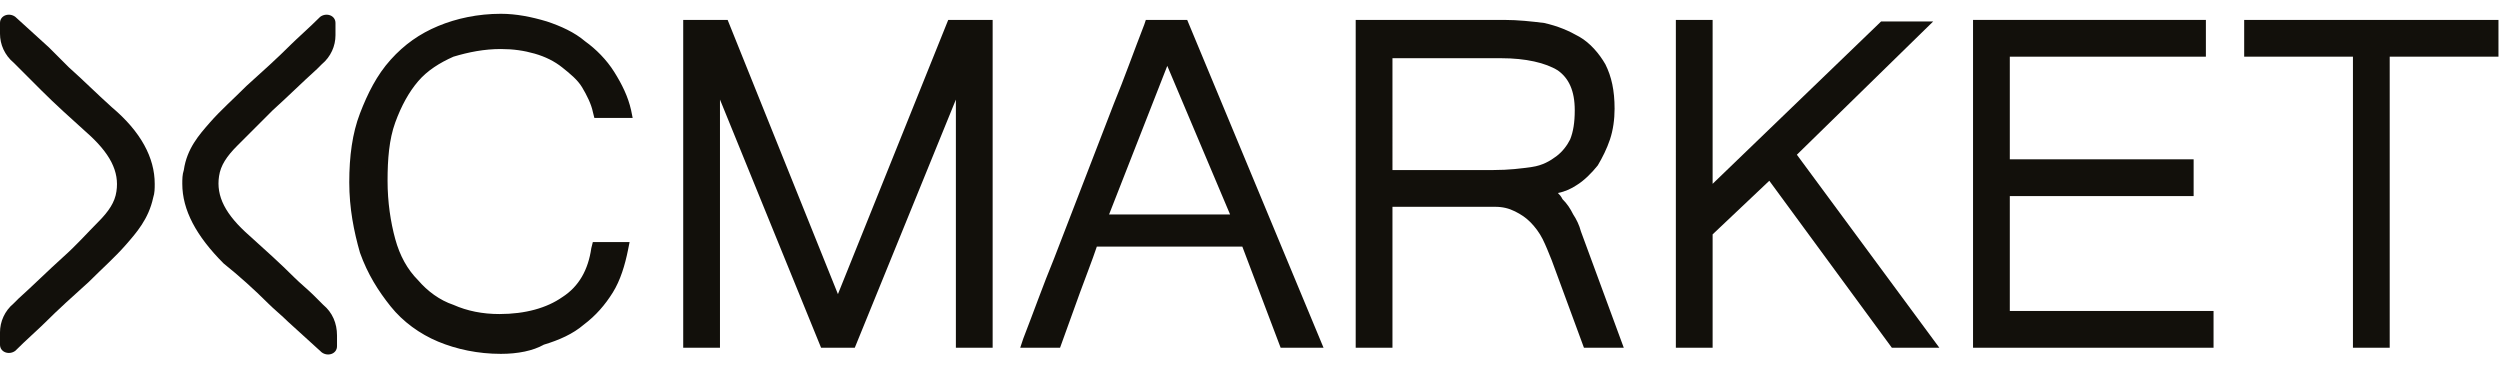 <?xml version="1.0" encoding="utf-8"?>
<!-- Generator: Adobe Illustrator 27.5.0, SVG Export Plug-In . SVG Version: 6.00 Build 0)  -->
<svg version="1.2" baseProfile="tiny" id="Layer_1" xmlns="http://www.w3.org/2000/svg" xmlns:xlink="http://www.w3.org/1999/xlink"
	 x="0px" y="0px" viewBox="0 0 163.2 24" overflow="visible" xml:space="preserve">
<path fill="#12100B" d="M11.9,12c0-0.3,0-0.6,0.1-0.9C12.2,9.7,13,8.8,13.7,8c0.7-0.8,1.5-1.5,2.4-2.4c1-0.9,2-1.8,2.9-2.7
	c0.4-0.4,1.2-1.1,1.9-1.8c0.4-0.3,1-0.1,1,0.4l0,0.8c0,0.7-0.3,1.4-0.9,1.9c-0.1,0.1-0.2,0.2-0.3,0.3c-1,0.9-1.9,1.8-2.9,2.7
	C17,8,16.2,8.8,15.5,9.5c-0.7,0.7-1.1,1.3-1.2,2c-0.2,1.3,0.4,2.5,2,3.9c1,0.9,2,1.8,2.9,2.7c0.4,0.4,0.9,0.8,1.3,1.2l0.6,0.6
	c0.6,0.5,0.9,1.2,0.9,2l0,0.7c0,0.5-0.6,0.7-1,0.4l-2.2-2c-0.4-0.4-0.9-0.8-1.3-1.2c-0.9-0.9-1.9-1.8-2.9-2.6
	C12.8,15.4,11.9,13.7,11.9,12"/>
<path fill="#12100B" d="M10.1,12c0,0.3,0,0.6-0.1,0.9c-0.3,1.4-1.1,2.3-1.8,3.1c-0.7,0.8-1.5,1.5-2.4,2.4c-1,0.9-2,1.8-2.9,2.7
	c-0.4,0.4-1.2,1.1-1.9,1.8c-0.4,0.3-1,0.1-1-0.4l0-0.8c0-0.7,0.3-1.4,0.9-1.9c0.1-0.1,0.2-0.2,0.3-0.3c1-0.9,1.9-1.8,2.9-2.7
	C5,16,5.7,15.2,6.4,14.5c0.7-0.7,1.1-1.3,1.2-2c0.2-1.3-0.4-2.5-2-3.9c-1-0.9-2-1.8-2.9-2.7C2.3,5.5,1.9,5.1,1.5,4.7L0.9,4.1
	C0.3,3.6,0,2.9,0,2.2V1.5C0,1,0.6,0.8,1,1.1l2.2,2C3.6,3.5,4,3.9,4.5,4.4C5.4,5.2,6.3,6.1,7.3,7C9.2,8.6,10.1,10.3,10.1,12"/>
<path fill="#12100B" d="M39.2,7.2c-0.1-0.6-0.4-1.2-0.8-1.7C38,5,37.6,4.5,37,4.1c-0.6-0.4-1.2-0.7-1.9-0.9
	c-0.7-0.2-1.5-0.3-2.3-0.3c-1.2,0-2.3,0.2-3.2,0.6c-1,0.4-1.8,1-2.5,1.7c-0.7,0.8-1.2,1.7-1.6,2.8c-0.4,1.1-0.6,2.4-0.6,3.9
	s0.2,2.8,0.6,4c0.4,1.1,0.9,2.1,1.6,2.9c0.7,0.8,1.5,1.4,2.4,1.8c1,0.4,2,0.6,3.2,0.6c1.8,0,3.2-0.4,4.4-1.2
	c1.1-0.8,1.9-1.9,2.1-3.5h1.6c-0.1,1-0.5,1.8-0.9,2.6c-0.5,0.8-1,1.4-1.7,1.9c-0.7,0.5-1.5,0.9-2.4,1.2c-0.9,0.3-1.9,0.4-3,0.4
	c-1.4,0-2.7-0.3-3.9-0.8c-1.2-0.5-2.1-1.2-2.9-2.1c-0.8-0.9-1.4-2-1.9-3.4c-0.4-1.3-0.7-2.8-0.7-4.4c0-1.6,0.2-3.1,0.7-4.4
	c0.4-1.3,1.1-2.4,1.9-3.3c0.8-0.9,1.8-1.6,3-2.1c1.2-0.5,2.4-0.7,3.9-0.7c1,0,1.9,0.1,2.8,0.4c0.9,0.3,1.7,0.7,2.4,1.2
	c0.7,0.5,1.3,1.1,1.8,1.9c0.5,0.7,0.8,1.5,1,2.4H39.2z"/>
<path fill="#12100B" d="M32.7,23.1c-1.5,0-2.9-0.3-4.1-0.8c-1.2-0.5-2.3-1.3-3.1-2.3c-0.8-1-1.5-2.1-2-3.5c-0.4-1.4-0.7-2.9-0.7-4.6
	c0-1.7,0.2-3.2,0.7-4.5c0.5-1.3,1.1-2.5,2-3.5c0.9-1,1.9-1.7,3.1-2.2c1.2-0.5,2.6-0.8,4.1-0.8c1,0,2,0.2,3,0.5
	c0.9,0.3,1.8,0.7,2.5,1.3c0.7,0.5,1.4,1.2,1.9,2c0.5,0.8,0.9,1.6,1.1,2.5l0.1,0.5h-2.5l-0.1-0.4c-0.1-0.5-0.4-1.1-0.7-1.6
	c-0.3-0.5-0.8-0.9-1.3-1.3c-0.5-0.4-1.1-0.7-1.8-0.9c-0.7-0.2-1.4-0.3-2.2-0.3c-1.1,0-2.1,0.2-3.1,0.5c-0.9,0.4-1.7,0.9-2.3,1.6
	c-0.6,0.7-1.1,1.6-1.5,2.7c-0.4,1.1-0.5,2.4-0.5,3.8c0,1.4,0.2,2.7,0.5,3.8c0.3,1.1,0.8,2,1.5,2.7c0.6,0.7,1.4,1.3,2.3,1.6
	c0.9,0.4,1.9,0.6,3,0.6c1.7,0,3.1-0.4,4.1-1.1c1.1-0.7,1.7-1.8,1.9-3.2l0.1-0.4h2.4l-0.1,0.5c-0.2,1-0.5,2-1,2.8
	c-0.5,0.8-1.1,1.5-1.9,2.1c-0.7,0.6-1.6,1-2.6,1.3C34.8,22.9,33.8,23.1,32.7,23.1 M32.7,1.8c-1.4,0-2.6,0.2-3.7,0.7
	c-1.1,0.5-2,1.1-2.8,2c-0.8,0.9-1.4,1.9-1.8,3.2c-0.4,1.2-0.6,2.7-0.6,4.2c0,1.6,0.2,3,0.6,4.3c0.4,1.3,1,2.3,1.8,3.2
	c0.8,0.9,1.7,1.5,2.8,2c1.1,0.5,2.3,0.7,3.7,0.7c1,0,2-0.1,2.8-0.4c0.9-0.3,1.6-0.6,2.3-1.1c0.6-0.5,1.2-1.1,1.6-1.8
	c0.3-0.6,0.6-1.2,0.8-1.9h-0.6c-0.3,1.5-1.1,2.6-2.2,3.4c-1.2,0.8-2.8,1.3-4.6,1.3c-1.2,0-2.4-0.2-3.4-0.6c-1-0.4-1.9-1.1-2.6-1.9
	c-0.7-0.8-1.3-1.8-1.7-3c-0.4-1.2-0.6-2.6-0.6-4.1c0-1.5,0.2-2.9,0.6-4.1c0.4-1.2,0.9-2.2,1.7-3c0.7-0.8,1.6-1.4,2.6-1.8
	c1-0.4,2.2-0.6,3.4-0.6c0.9,0,1.7,0.1,2.5,0.4c0.8,0.2,1.5,0.6,2.1,1c0.6,0.4,1.1,0.9,1.5,1.5c0.3,0.5,0.6,1,0.7,1.5h0.6
	c-0.2-0.6-0.5-1.2-0.8-1.7c-0.5-0.7-1-1.3-1.7-1.7c-0.7-0.5-1.4-0.9-2.3-1.1C34.5,2,33.6,1.8,32.7,1.8"/>
<polygon fill="#12100B" points="64.3,22.2 62.8,22.2 62.8,4.2 55.5,22.2 53.9,22.2 46.5,4.2 46.5,22.2 45.1,22.2 45.1,1.8 47.2,1.8 
	54.7,20.4 62.2,1.8 64.3,1.8 "/>
<path fill="#12100B" d="M64.8,22.7h-2.4V6.5l-6.6,16.2h-2.2L47,6.5v16.2h-2.4V1.3h2.9l7.2,17.9l7.2-17.9h2.9V22.7z M63.3,21.8h0.6
	V2.2h-0.6V21.8z M54.2,21.8h1l8-19.6h-0.7l-7.8,19.4L46.9,2.2h-0.7L54.2,21.8z M45.5,21.8h0.6V2.2h-0.6V21.8z"/>
<path fill="#12100B" d="M85.7,22.2h-1.8l-2.5-6.6H71.3c-0.4,1-0.8,2.1-1.2,3.3c-0.4,1.2-0.8,2.3-1.2,3.3h-1.6c0.7-1.8,1.3-3.5,2-5.2
	c0.7-1.7,1.3-3.4,2-5.1c0.6-1.7,1.3-3.4,2-5.1c0.7-1.7,1.3-3.4,2-5.2h2.1L85.7,22.2z M81,14.5L76.2,3.1l-4.5,11.4H81z"/>
<path fill="#12100B" d="M86.4,22.7h-2.8l-2.5-6.6h-9.5c-0.3,0.9-0.7,1.9-1.1,3l-1.3,3.6h-2.6l0.2-0.6c0.7-1.8,1.3-3.5,2-5.2
	l3.9-10.1c0.7-1.7,1.3-3.4,2-5.2l0.1-0.3h2.7L86.4,22.7z M84.2,21.8H85L77,2.2h-0.7l5.3,12.7H71.1l5-12.7h-0.6
	c-0.6,1.7-1.3,3.3-1.9,4.9l-3.9,10.1c-0.6,1.5-1.2,3-1.8,4.6h0.6l1.1-3c0.4-1.2,0.8-2.2,1.2-3.3l0.1-0.3h10.7L84.2,21.8z M72.4,14
	h7.9l-4.1-9.7L72.4,14z"/>
<path fill="#12100B" d="M105.3,22.2h-1.6l-2-5.4c-0.2-0.5-0.4-1-0.7-1.5c-0.2-0.5-0.5-0.9-0.9-1.2c-0.3-0.3-0.7-0.6-1.1-0.8
	c-0.4-0.2-0.9-0.3-1.5-0.3h-7.2v9.2h-1.5V1.8h9.2c0.9,0,1.7,0.1,2.5,0.2c0.8,0.2,1.5,0.4,2.2,0.8c0.6,0.4,1.1,1,1.5,1.7
	c0.4,0.7,0.6,1.6,0.6,2.7c0,0.7-0.1,1.3-0.3,1.9c-0.2,0.6-0.4,1.1-0.8,1.6c-0.3,0.5-0.8,0.9-1.3,1.2c-0.5,0.3-1.2,0.6-1.9,0.7
	c0.4,0.3,0.7,0.6,1,0.9c0.3,0.3,0.5,0.6,0.6,0.9c0.2,0.3,0.3,0.7,0.5,1c0.1,0.4,0.3,0.8,0.5,1.3L105.3,22.2z M90.4,11.5h7.1
	c1,0,1.9-0.1,2.6-0.2c0.7-0.1,1.3-0.4,1.8-0.7c0.5-0.3,0.8-0.8,1-1.3c0.2-0.5,0.3-1.2,0.3-2c0-1.4-0.4-2.4-1.3-3
	c-0.9-0.6-2.2-0.9-4-0.9h-7.5V11.5z"/>
<path fill="#12100B" d="M106,22.7h-2.6l-2.1-5.7c-0.2-0.5-0.4-1-0.6-1.4c-0.2-0.4-0.5-0.8-0.8-1.1c-0.3-0.3-0.6-0.5-1-0.7
	c-0.4-0.2-0.8-0.3-1.3-0.3h-6.7v9.2h-2.4V1.3h9.7c0.9,0,1.8,0.1,2.6,0.2c0.9,0.2,1.6,0.5,2.3,0.9c0.7,0.4,1.3,1.1,1.7,1.8
	c0.4,0.8,0.6,1.7,0.6,2.9c0,0.7-0.1,1.4-0.3,2c-0.2,0.6-0.5,1.2-0.8,1.7c-0.4,0.5-0.9,1-1.4,1.3c-0.3,0.2-0.7,0.4-1.2,0.5
	c0.1,0.1,0.2,0.2,0.3,0.4c0.3,0.3,0.5,0.6,0.7,1c0.2,0.3,0.4,0.7,0.5,1.1L106,22.7z M104,21.8h0.7l-2.4-6.3c-0.1-0.3-0.3-0.7-0.5-1
	c-0.2-0.3-0.4-0.6-0.6-0.8c-0.2-0.3-0.5-0.5-0.9-0.8l-0.8-0.6l0.9-0.2c0.7-0.1,1.2-0.4,1.7-0.7c0.5-0.3,0.9-0.7,1.2-1.1
	c0.3-0.4,0.5-0.9,0.7-1.4c0.2-0.5,0.2-1.2,0.2-1.8c0-1-0.2-1.9-0.5-2.5c-0.3-0.6-0.8-1.1-1.3-1.5c-0.6-0.4-1.2-0.6-2-0.8
	c-0.8-0.1-1.6-0.2-2.4-0.2h-8.8v19.6h0.6v-9.2h7.6c0.6,0,1.2,0.1,1.7,0.3c0.5,0.2,0.9,0.5,1.2,0.9c0.3,0.4,0.7,0.8,0.9,1.3
	c0.3,0.5,0.5,1,0.7,1.5L104,21.8z M97.5,12h-7.6V2.8h8c1.9,0,3.3,0.3,4.2,1c1,0.7,1.5,1.8,1.5,3.4c0,0.9-0.1,1.6-0.4,2.2
	c-0.3,0.6-0.7,1.1-1.2,1.5c-0.5,0.4-1.2,0.7-2,0.8C99.4,11.9,98.5,12,97.5,12 M90.8,11.1h6.7c1,0,1.8-0.1,2.5-0.2
	c0.7-0.1,1.2-0.4,1.6-0.7c0.4-0.3,0.7-0.7,0.9-1.1c0.2-0.5,0.3-1.1,0.3-1.9c0-1.3-0.4-2.1-1.1-2.6c-0.8-0.5-2.1-0.8-3.7-0.8h-7.1
	V11.1z"/>
<polygon fill="#12100B" points="125.7,22.2 123.7,22.2 115.5,11.1 111.4,15.1 111.4,22.2 109.9,22.2 109.9,1.8 111.4,1.8 111.4,13 
	123,1.8 125,1.8 116.6,10 "/>
<path fill="#12100B" d="M126.6,22.7h-3.1l-8-10.9l-3.7,3.5v7.4h-2.4V1.3h2.4V12l11-10.6h3.4l-8.9,8.7L126.6,22.7z M123.9,21.8h0.9
	L116,9.9l7.9-7.7h-0.8l-12.2,11.9V2.2h-0.6v19.6h0.6v-6.9l4.7-4.5L123.9,21.8z"/>
<polygon fill="#12100B" points="144.1,22.2 129.3,22.2 129.3,1.8 143.6,1.8 143.6,3.3 130.8,3.3 130.8,10.8 142.8,10.8 142.8,12.3 
	130.8,12.3 130.8,20.7 144.1,20.7 "/>
<path fill="#12100B" d="M144.5,22.7h-15.7V1.3H144v2.4h-12.8v6.7h12v2.4h-12v7.5h13.3V22.7z M129.7,21.8h13.9v-0.6h-13.3v-9.3h12
	v-0.6h-12V2.8h12.8V2.2h-13.4V21.8z"/>
<polygon fill="#12100B" points="162.7,3.3 155.6,3.3 155.6,22.2 154.1,22.2 154.1,3.3 147,3.3 147,1.8 162.7,1.8 "/>
<path fill="#12100B" d="M156,22.7h-2.4v-19h-7.1V1.3h16.6v2.4H156V22.7z M154.5,21.8h0.6v-19h7.2V2.2h-14.8v0.6h7.1V21.8z"/>
<g>
</g>
<g>
</g>
<g>
</g>
<g>
</g>
<g>
</g>
<g>
</g>
</svg>